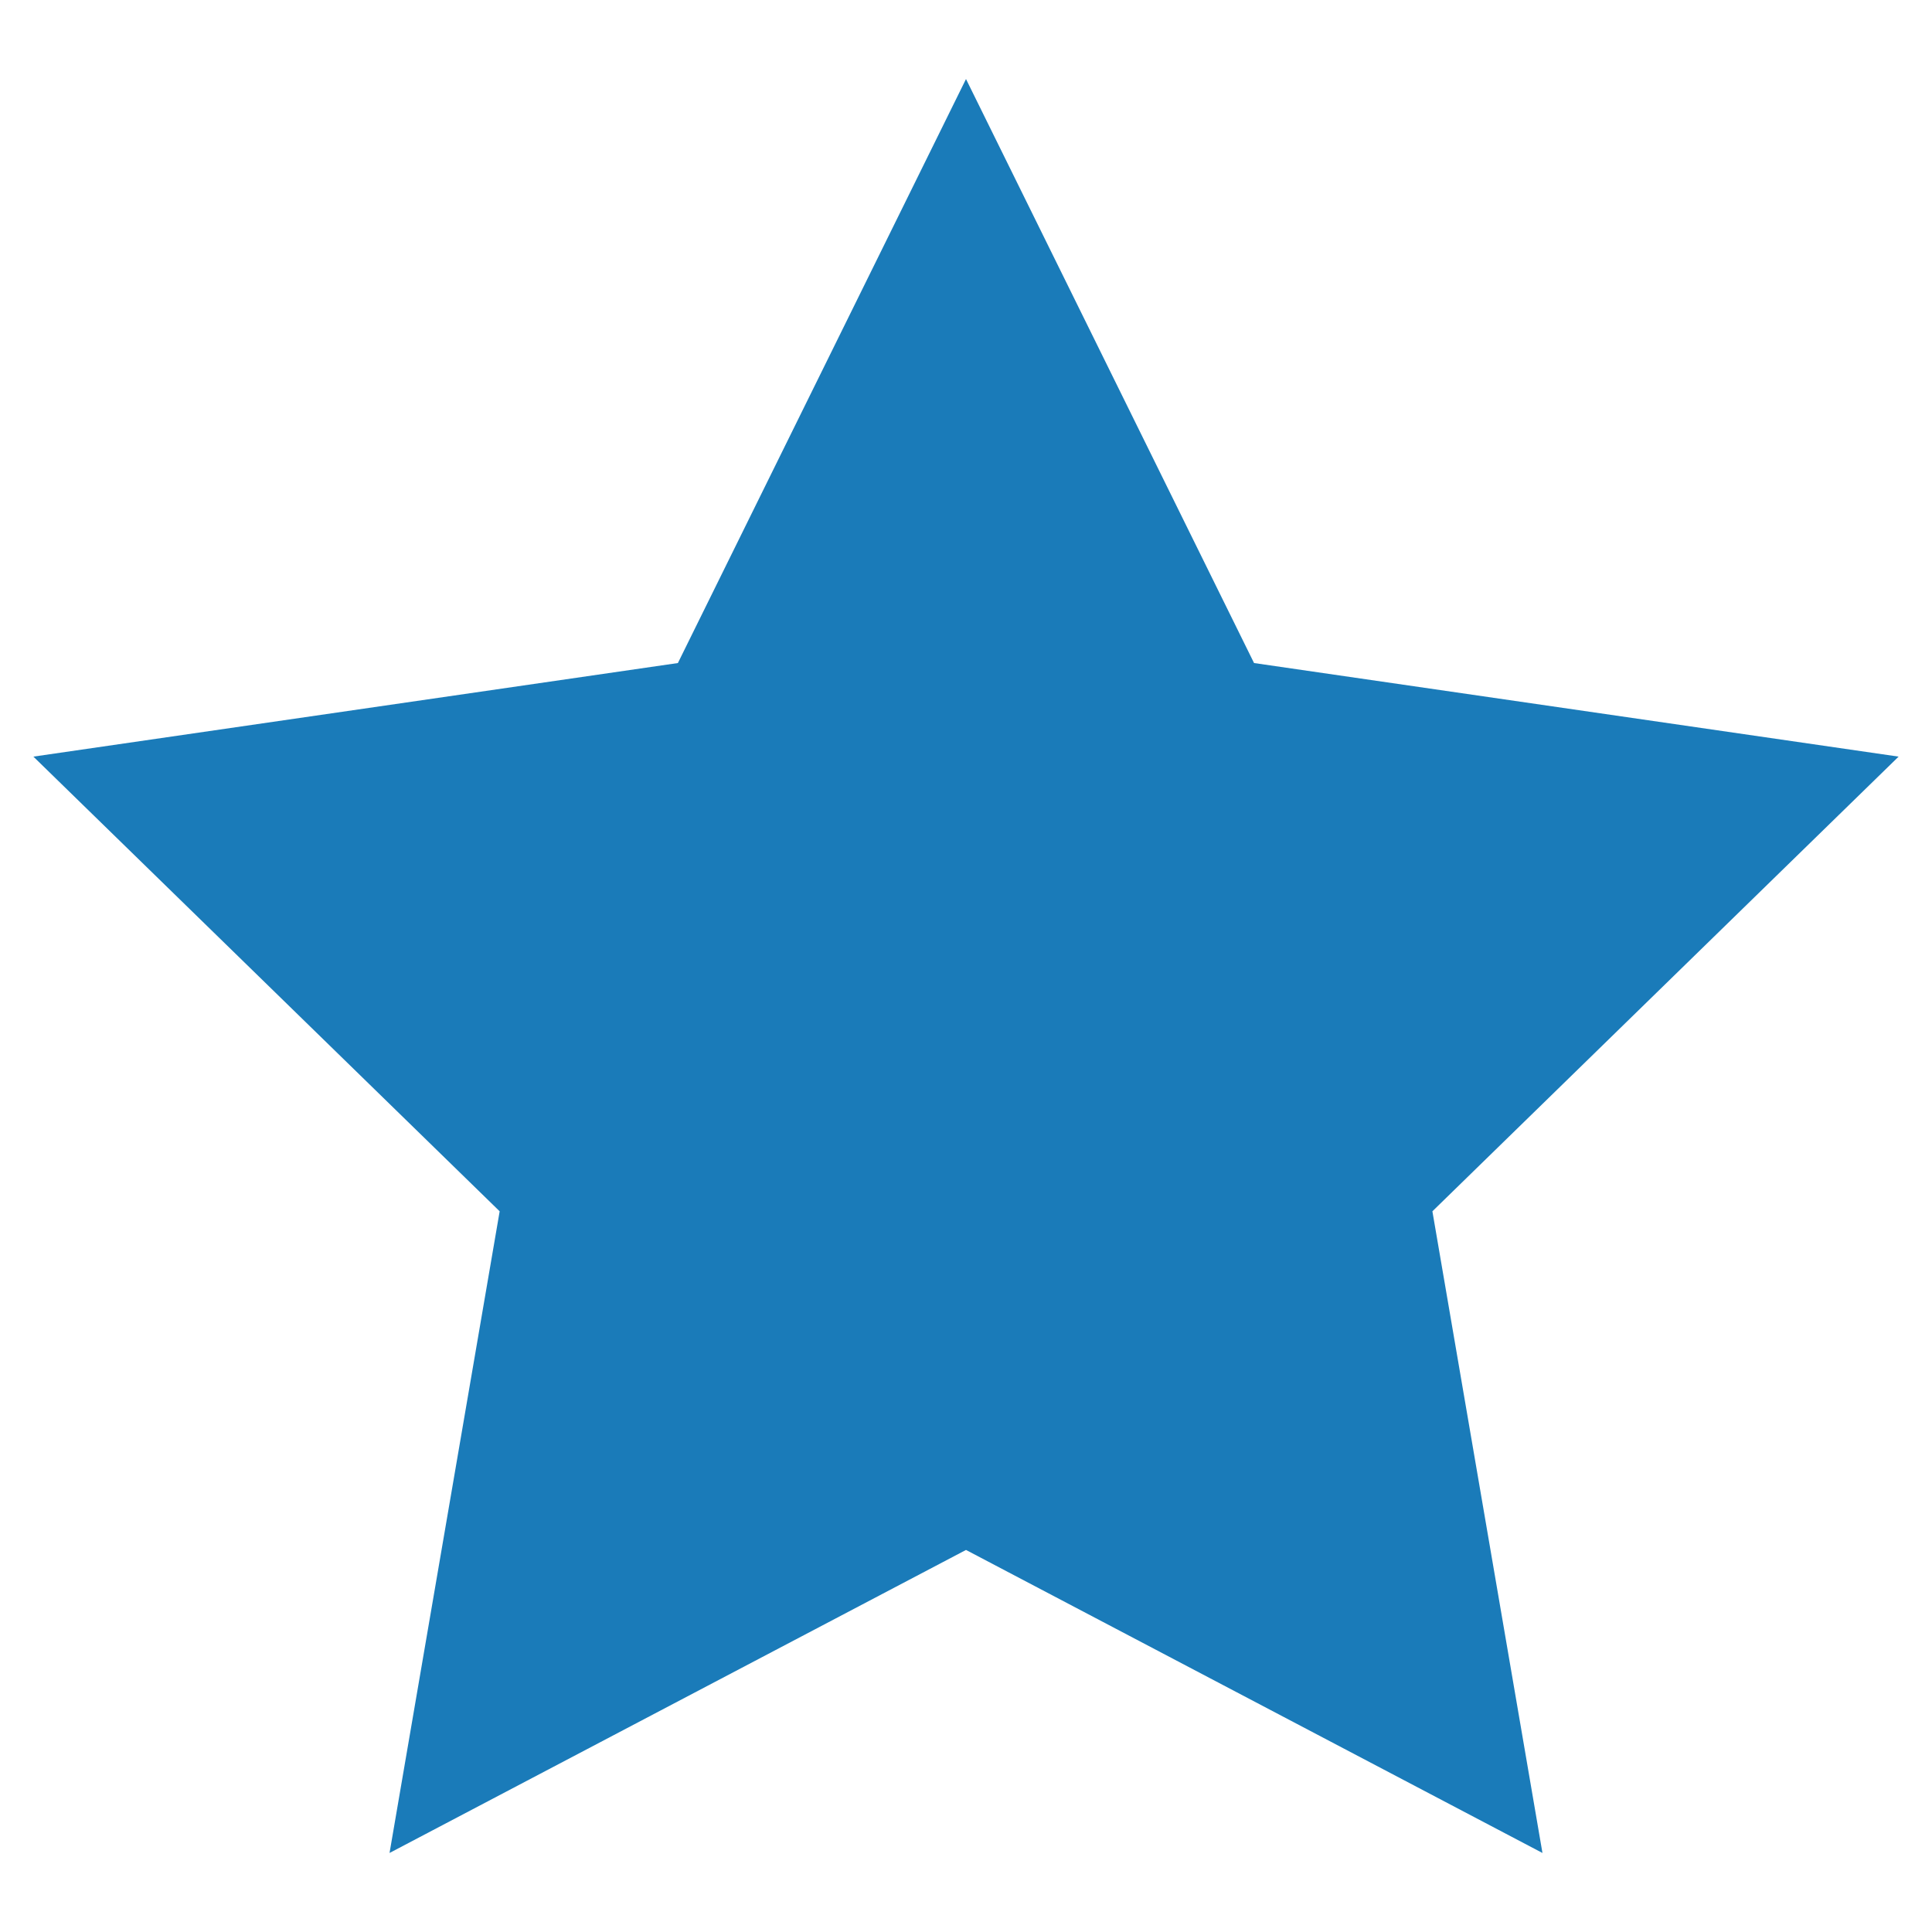<?xml version="1.0" encoding="utf-8"?>
<svg version="1.1" id="Calque_1" xmlns="http://www.w3.org/2000/svg" xmlns:xlink="http://www.w3.org/1999/xlink" x="0px" y="0px"
	 width="32px" height="32px" viewBox="-8 -8 32 32" enable-background="new -8 -8 32 32" xml:space="preserve">
<polygon fill="#1A7BB9" points="8,-6.691 12.771,2.982 23.447,4.532 15.725,12.063 17.548,22.691 8,17.672 -1.548,22.691 
	0.276,12.063 -7.447,4.532 3.228,2.982 "/>
</svg>
